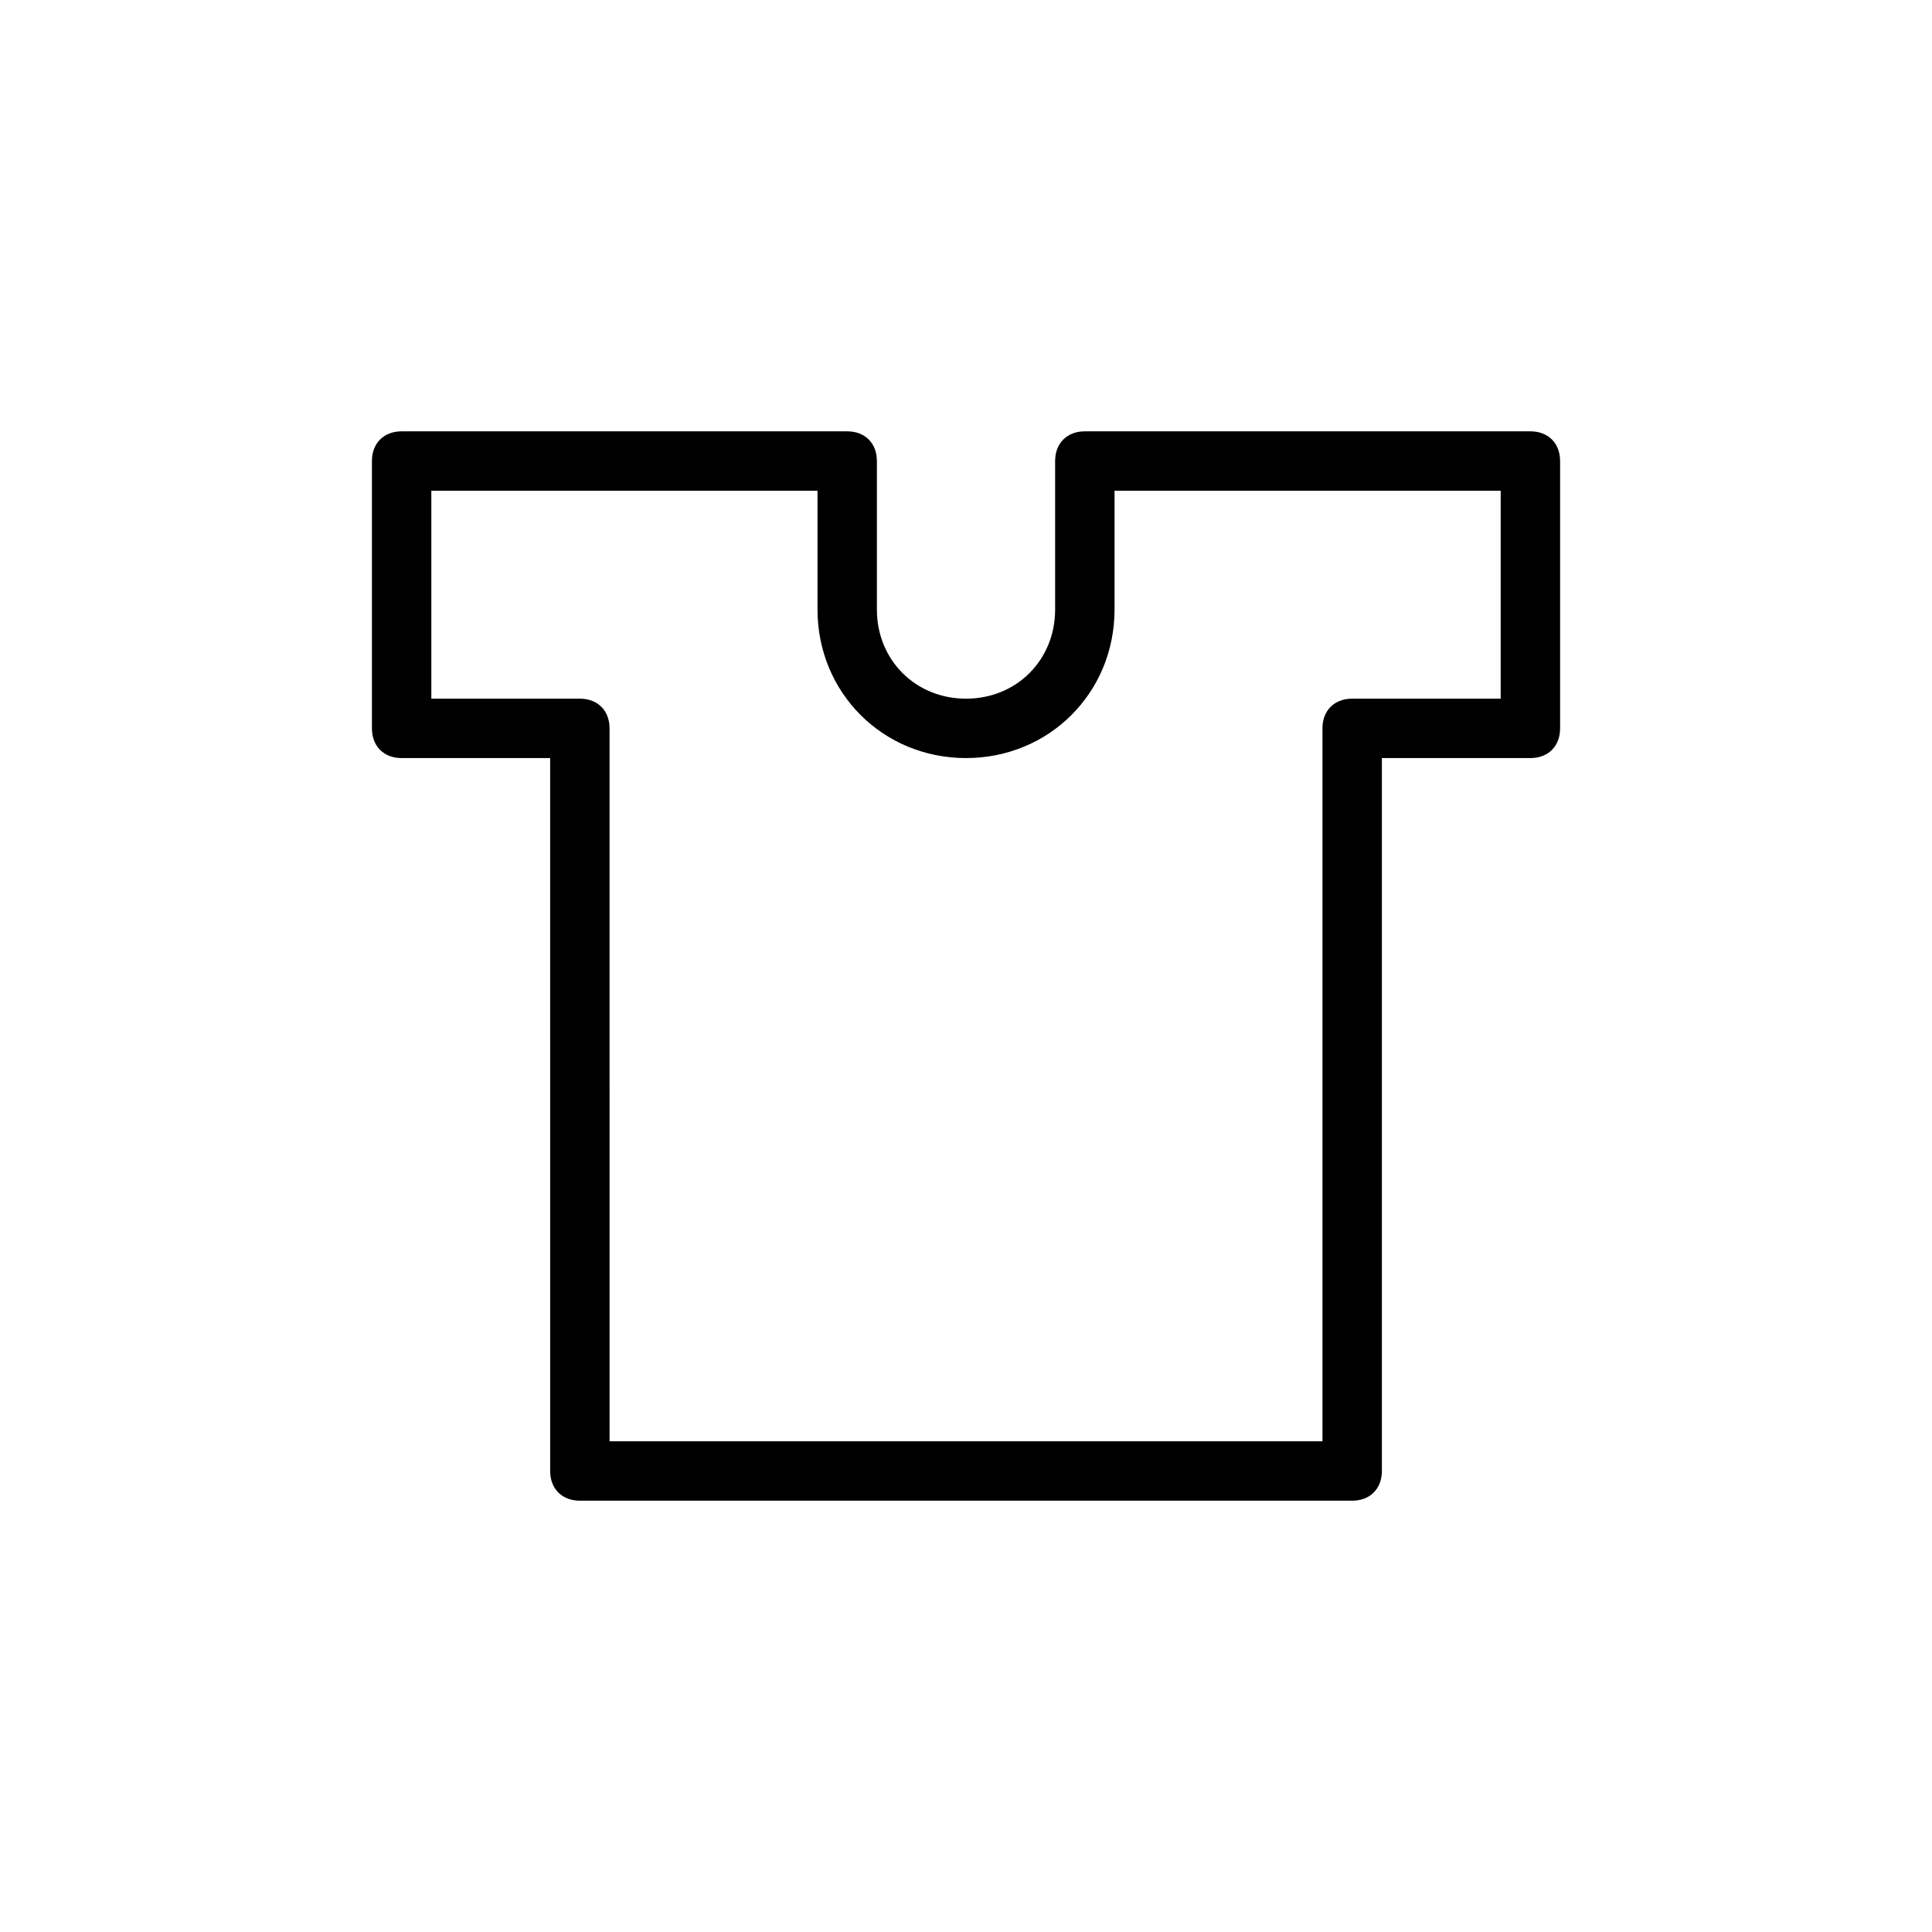 <?xml version="1.0" encoding="UTF-8"?>
<!-- Uploaded to: ICON Repo, www.svgrepo.com, Generator: ICON Repo Mixer Tools -->
<svg fill="#000000" width="800px" height="800px" version="1.1" viewBox="144 144 512 512" xmlns="http://www.w3.org/2000/svg">
 <path d="m502.34 541.7h-204.67c-4.723 0-7.871-3.148-7.871-7.871l-0.004-188.93h-39.359c-4.723 0-7.871-3.148-7.871-7.871v-70.848c0-4.723 3.148-7.871 7.871-7.871h118.08c4.723 0 7.871 3.148 7.871 7.871v39.359c0 13.383 10.234 23.617 23.617 23.617s23.617-10.234 23.617-23.617v-39.359c0-4.723 3.148-7.871 7.871-7.871h118.08c4.723 0 7.871 3.148 7.871 7.871v70.848c0 4.723-3.148 7.871-7.871 7.871h-39.359v188.93c-0.004 4.723-3.152 7.871-7.875 7.871zm-196.8-15.746h188.93l-0.004-188.93c0-4.723 3.148-7.871 7.871-7.871h39.359v-55.105h-102.33v31.488c0 22.043-17.32 39.359-39.359 39.359-22.043 0-39.359-17.32-39.359-39.359v-31.488h-102.34v55.105h39.359c4.723 0 7.871 3.148 7.871 7.871z"/>
</svg>